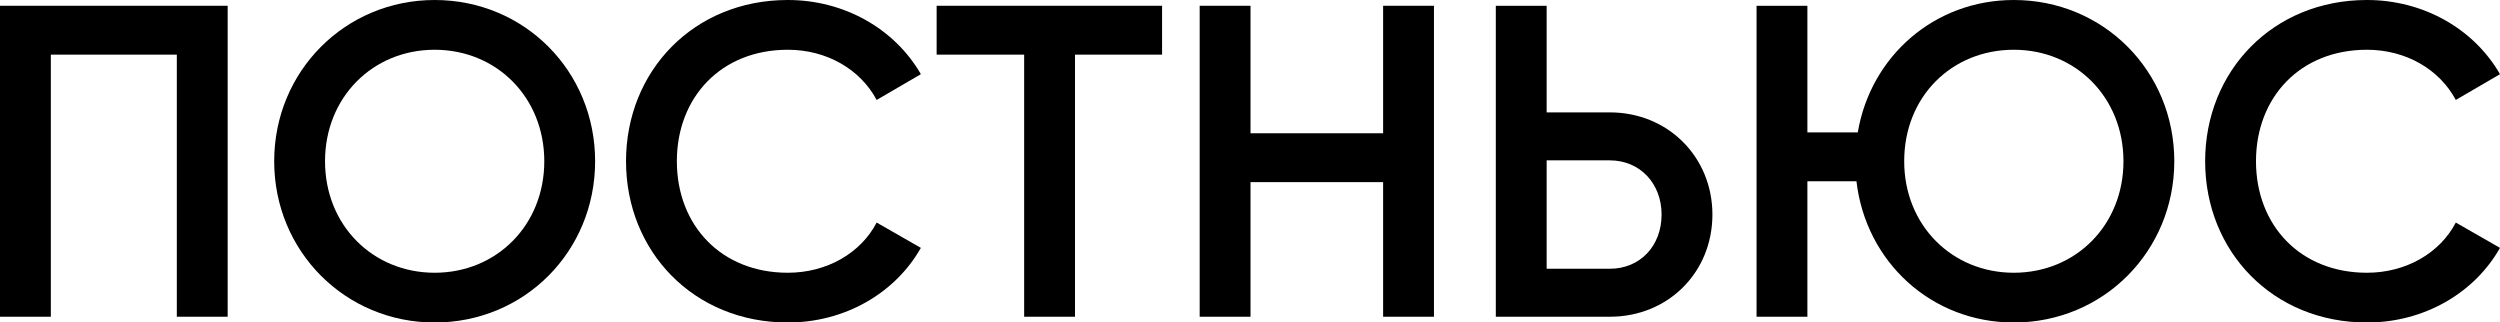 <?xml version="1.0" encoding="UTF-8"?> <svg xmlns="http://www.w3.org/2000/svg" width="1000" height="129" viewBox="0 0 1000 129" fill="none"><g clip-path="url(#clip0_3968_1332)"><path d="M91.063 2.31H0V126.69H20.334V21.855H70.728V126.69H91.063V2.31Z" fill="black"></path><path d="M173.863 129C209.758 129 238.049 100.57 238.049 64.5C238.049 28.43 209.758 0 173.863 0C138.146 0 109.677 28.43 109.677 64.5C109.677 100.57 138.146 129 173.863 129ZM173.863 109.099C149.108 109.099 130.012 90.087 130.012 64.5C130.012 38.913 149.108 19.901 173.863 19.901C198.618 19.901 217.715 38.913 217.715 64.5C217.715 90.087 198.618 109.099 173.863 109.099Z" fill="black"></path><path d="M315.125 129C337.935 129 358.093 117.273 368.348 99.149L350.666 89.021C344.301 101.281 330.686 109.099 315.125 109.099C288.425 109.099 270.743 90.087 270.743 64.5C270.743 38.913 288.425 19.901 315.125 19.901C330.686 19.901 344.124 27.719 350.666 39.979L368.348 29.674C357.916 11.55 337.758 0 315.125 0C277.462 0 250.409 28.43 250.409 64.5C250.409 100.57 277.462 129 315.125 129Z" fill="black"></path><path d="M464.832 2.31H374.653V21.855H409.664V126.69H429.998V21.855H464.832V2.31Z" fill="black"></path><path d="M553.249 2.31V53.306H500.203V2.31H479.869V126.69H500.203V72.851H553.249V126.69H573.584V2.31H553.249Z" fill="black"></path><path d="M643.945 44.955H618.659V2.31H598.325V126.69H643.945C667.285 126.69 684.967 108.921 684.967 85.822C684.967 62.901 667.285 44.955 643.945 44.955ZM643.945 107.5H618.659V64.145H643.945C655.969 64.145 664.633 73.384 664.633 85.822C664.633 98.438 655.969 107.5 643.945 107.5Z" fill="black"></path><path d="M805.531 0C773.704 0 748.241 22.566 743.114 52.95H722.956V2.31H702.622V126.69H722.956V72.496H742.583C746.296 104.657 772.466 129 805.531 129C841.426 129 869.718 100.393 869.718 64.5C869.718 28.43 841.426 0 805.531 0ZM805.531 109.099C780.776 109.099 761.68 90.087 761.68 64.5C761.68 38.558 780.776 19.901 805.531 19.901C830.286 19.901 849.383 38.913 849.383 64.5C849.383 90.087 830.286 109.099 805.531 109.099Z" fill="black"></path><path d="M946.777 129C969.587 129 989.744 117.273 1000 99.149L982.318 89.021C975.952 101.281 962.337 109.099 946.777 109.099C920.077 109.099 902.395 90.087 902.395 64.5C902.395 38.913 920.077 19.901 946.777 19.901C962.337 19.901 975.775 27.719 982.318 39.979L1000 29.674C989.568 11.55 969.41 0 946.777 0C909.114 0 882.06 28.43 882.06 64.5C882.06 100.57 909.114 129 946.777 129Z" fill="black"></path></g><defs><clipPath id="clip0_3968_1332"><rect width="1000" height="129" fill="white"></rect></clipPath></defs></svg> 